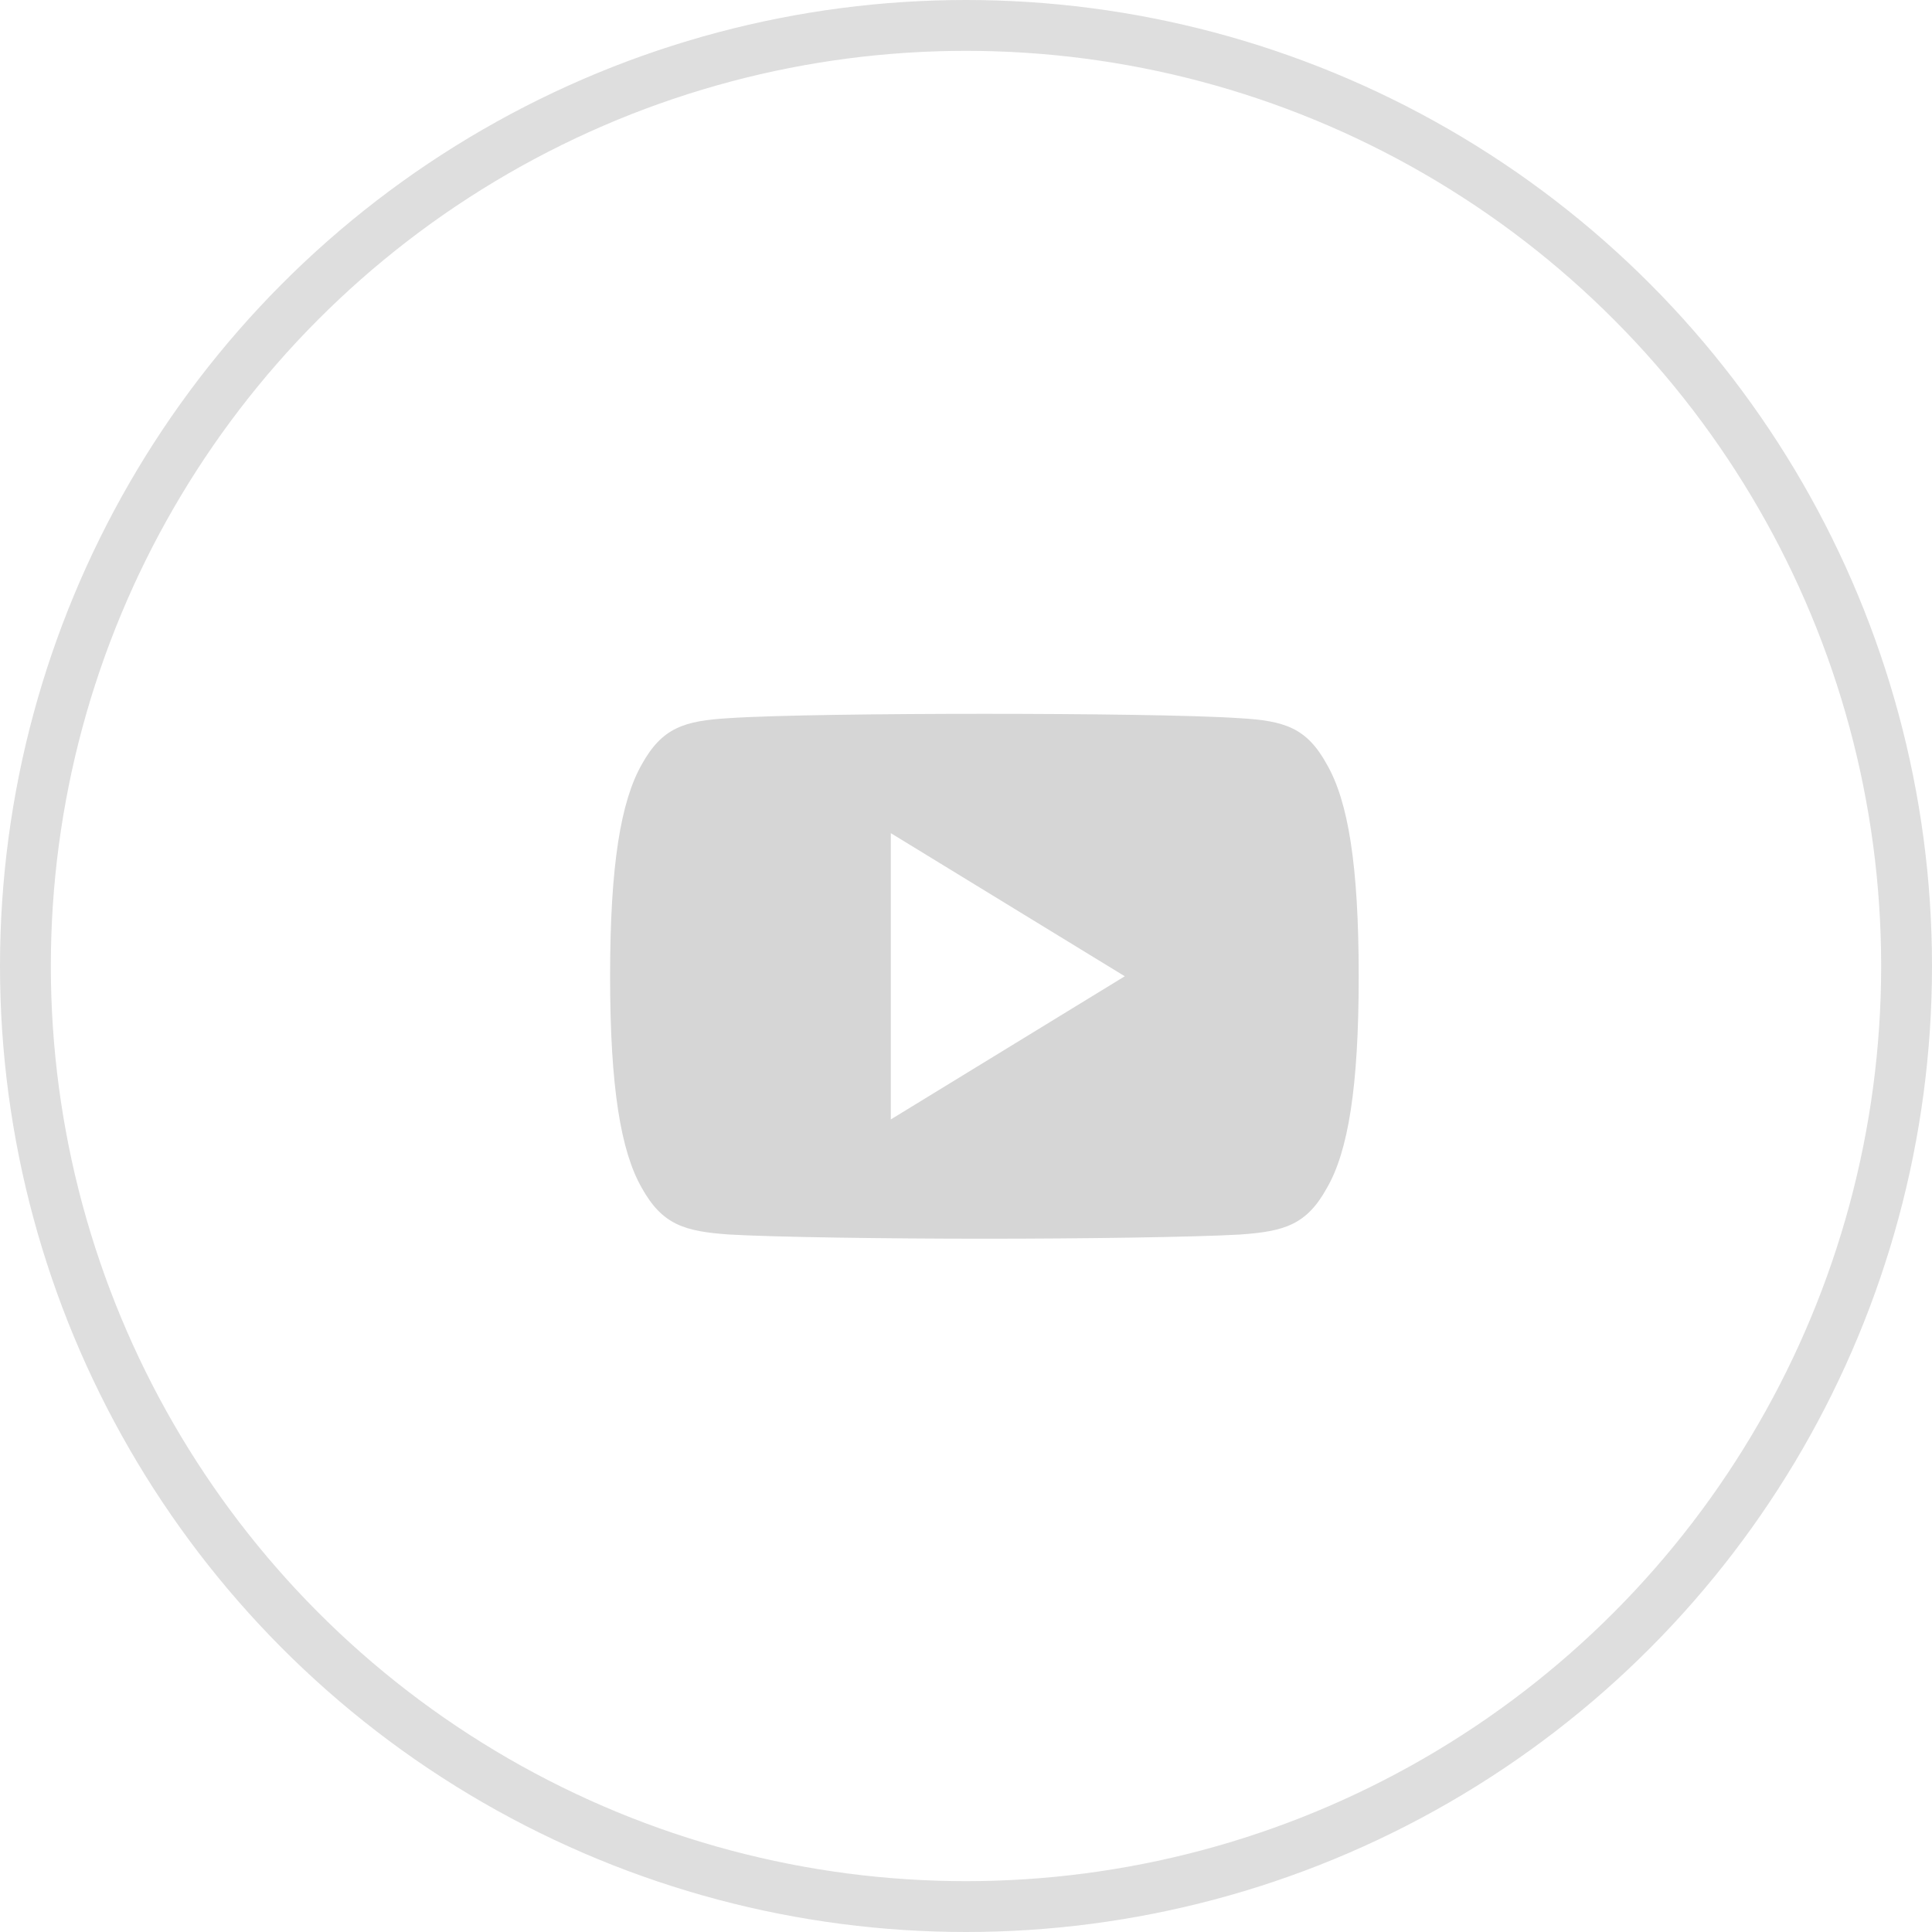 <?xml version="1.0" encoding="UTF-8"?> <svg xmlns="http://www.w3.org/2000/svg" width="38" height="38" viewBox="0 0 38 38" fill="none"> <circle opacity="0.8" cx="19" cy="19" r="18.5" stroke="#D6D6D6"></circle> <path d="M26.098 15.035C25.699 14.31 25.265 14.177 24.383 14.126C23.501 14.065 21.285 14.04 19.364 14.04C17.44 14.04 15.222 14.065 14.341 14.125C13.46 14.177 13.026 14.309 12.623 15.035C12.212 15.759 12 17.005 12 19.199C12 19.201 12 19.202 12 19.202C12 19.204 12 19.205 12 19.205V19.207C12 21.392 12.212 22.648 12.623 23.364C13.026 24.088 13.46 24.22 14.34 24.281C15.222 24.333 17.44 24.364 19.364 24.364C21.285 24.364 23.501 24.333 24.384 24.282C25.266 24.221 25.7 24.089 26.099 23.365C26.514 22.649 26.724 21.393 26.724 19.208C26.724 19.208 26.724 19.205 26.724 19.203C26.724 19.203 26.724 19.201 26.724 19.2C26.724 17.005 26.514 15.759 26.098 15.035ZM17.521 22.018V16.387L22.123 19.202L17.521 22.018Z" fill="#D6D6D6"></path> </svg> 